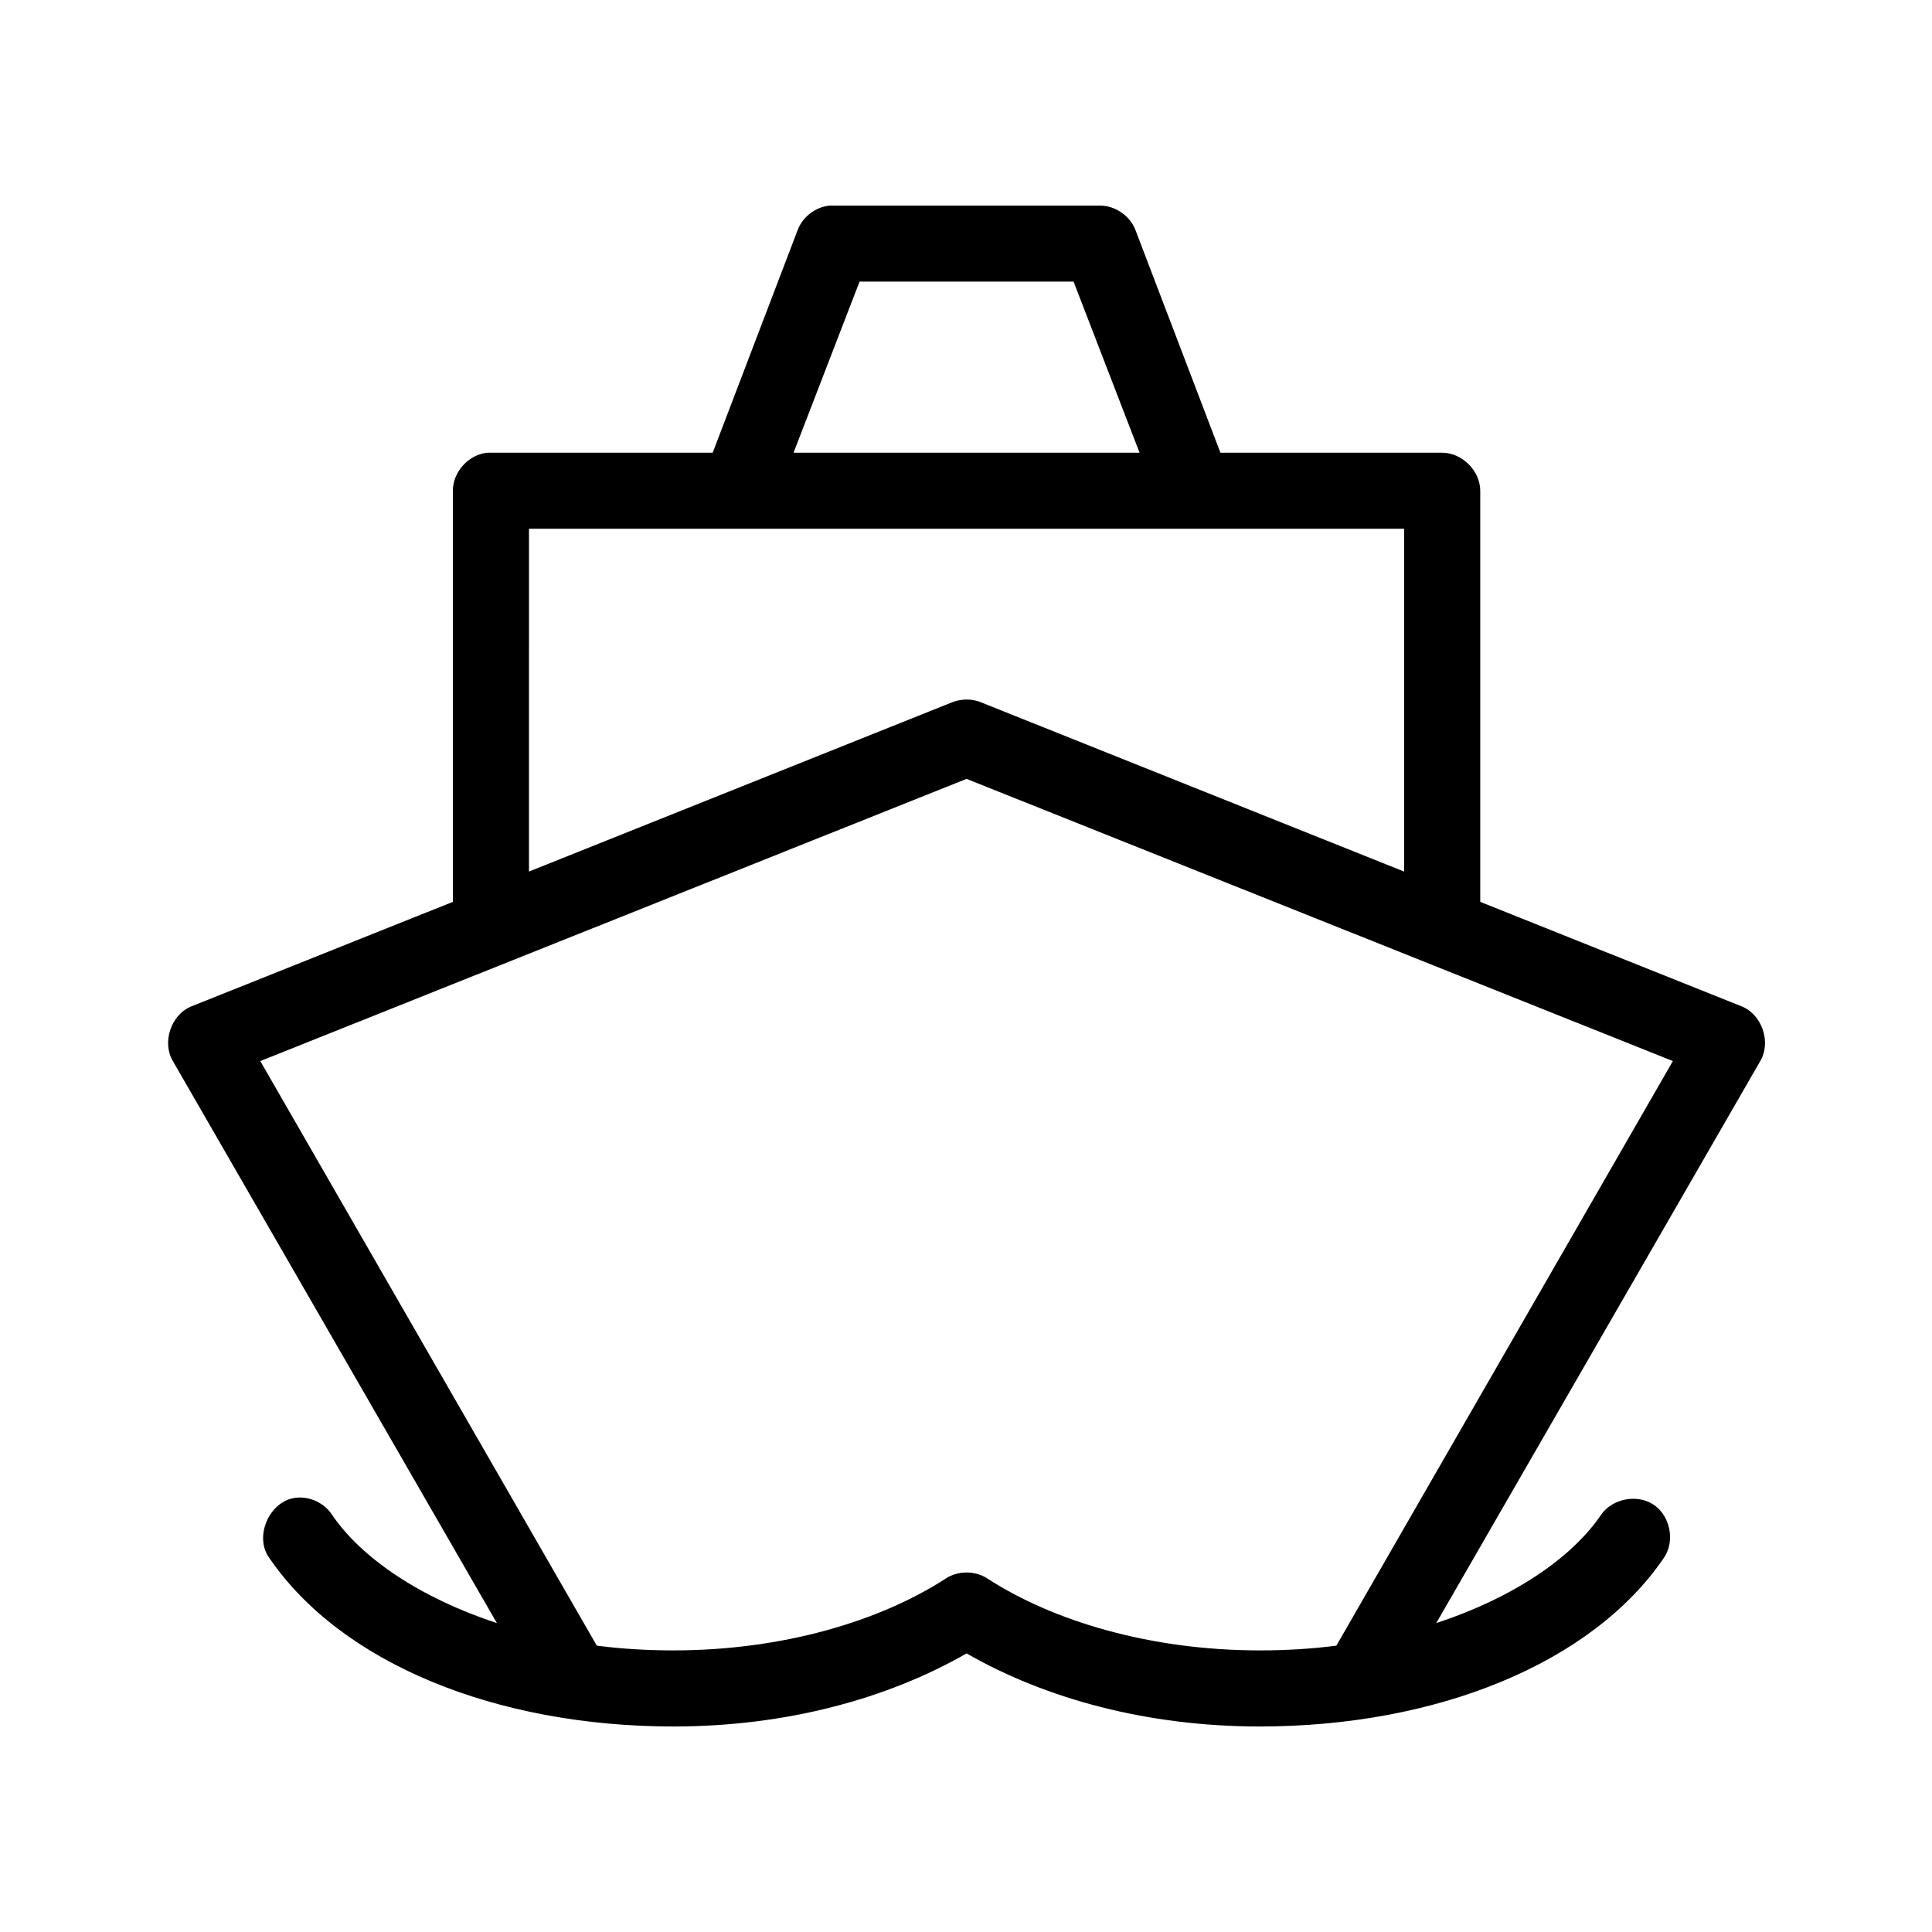 <?xml version="1.0" encoding="UTF-8"?>
<!-- Uploaded to: ICON Repo, www.svgrepo.com, Generator: ICON Repo Mixer Tools -->
<svg fill="#000000" width="800px" height="800px" version="1.1" viewBox="144 144 512 512" xmlns="http://www.w3.org/2000/svg">
 <path d="m363.91 198.48c-3.738 0.34-7.176 2.949-8.508 6.453l-22.531 59.039h-59.715c-4.957 0.469-9.16 5.102-9.137 10.078v108.95l-69.324 27.711c-5.363 2.172-7.84 9.512-4.883 14.484l85.867 148.94c-20.184-6.633-35.812-17.152-43.645-28.652-2.019-3.141-5.898-4.984-9.609-4.566-6.969 0.762-11.184 10.215-7.09 15.902 19.035 27.965 60.148 44.715 107.14 44.715 29.828 0 56.738-7.344 77.676-19.367 20.934 12.023 47.848 19.367 77.676 19.367 46.992 0 88.102-16.746 107.14-44.715 2.973-4.367 1.699-11.047-2.676-14.016s-11.059-1.691-14.027 2.684c-7.828 11.504-23.461 22.023-43.645 28.652l85.867-148.94c2.953-4.973 0.48-12.312-4.883-14.484l-69.324-27.711v-108.95c0-5.277-4.805-10.074-10.082-10.078h-58.77l-22.531-59.039c-1.457-3.785-5.394-6.473-9.453-6.453h-71.531zm7.879 20.152h56.719l17.488 45.344h-91.699zm-87.602 65.496h231.92v90.844l-112.18-44.871c-1.59-0.633-3.344-0.852-5.043-0.629-0.863 0.102-1.711 0.312-2.519 0.629l-112.18 44.871zm115.96 66.281 187.18 74.785-89.176 154.92c-6.535 0.852-13.352 1.258-20.324 1.258-28.895 0-54.699-7.719-72.16-19.051-3.258-2.125-7.773-2.125-11.027 0-17.461 11.332-43.266 19.051-72.16 19.051-6.977 0-13.789-0.406-20.324-1.258l-89.176-154.92z"/>
</svg>